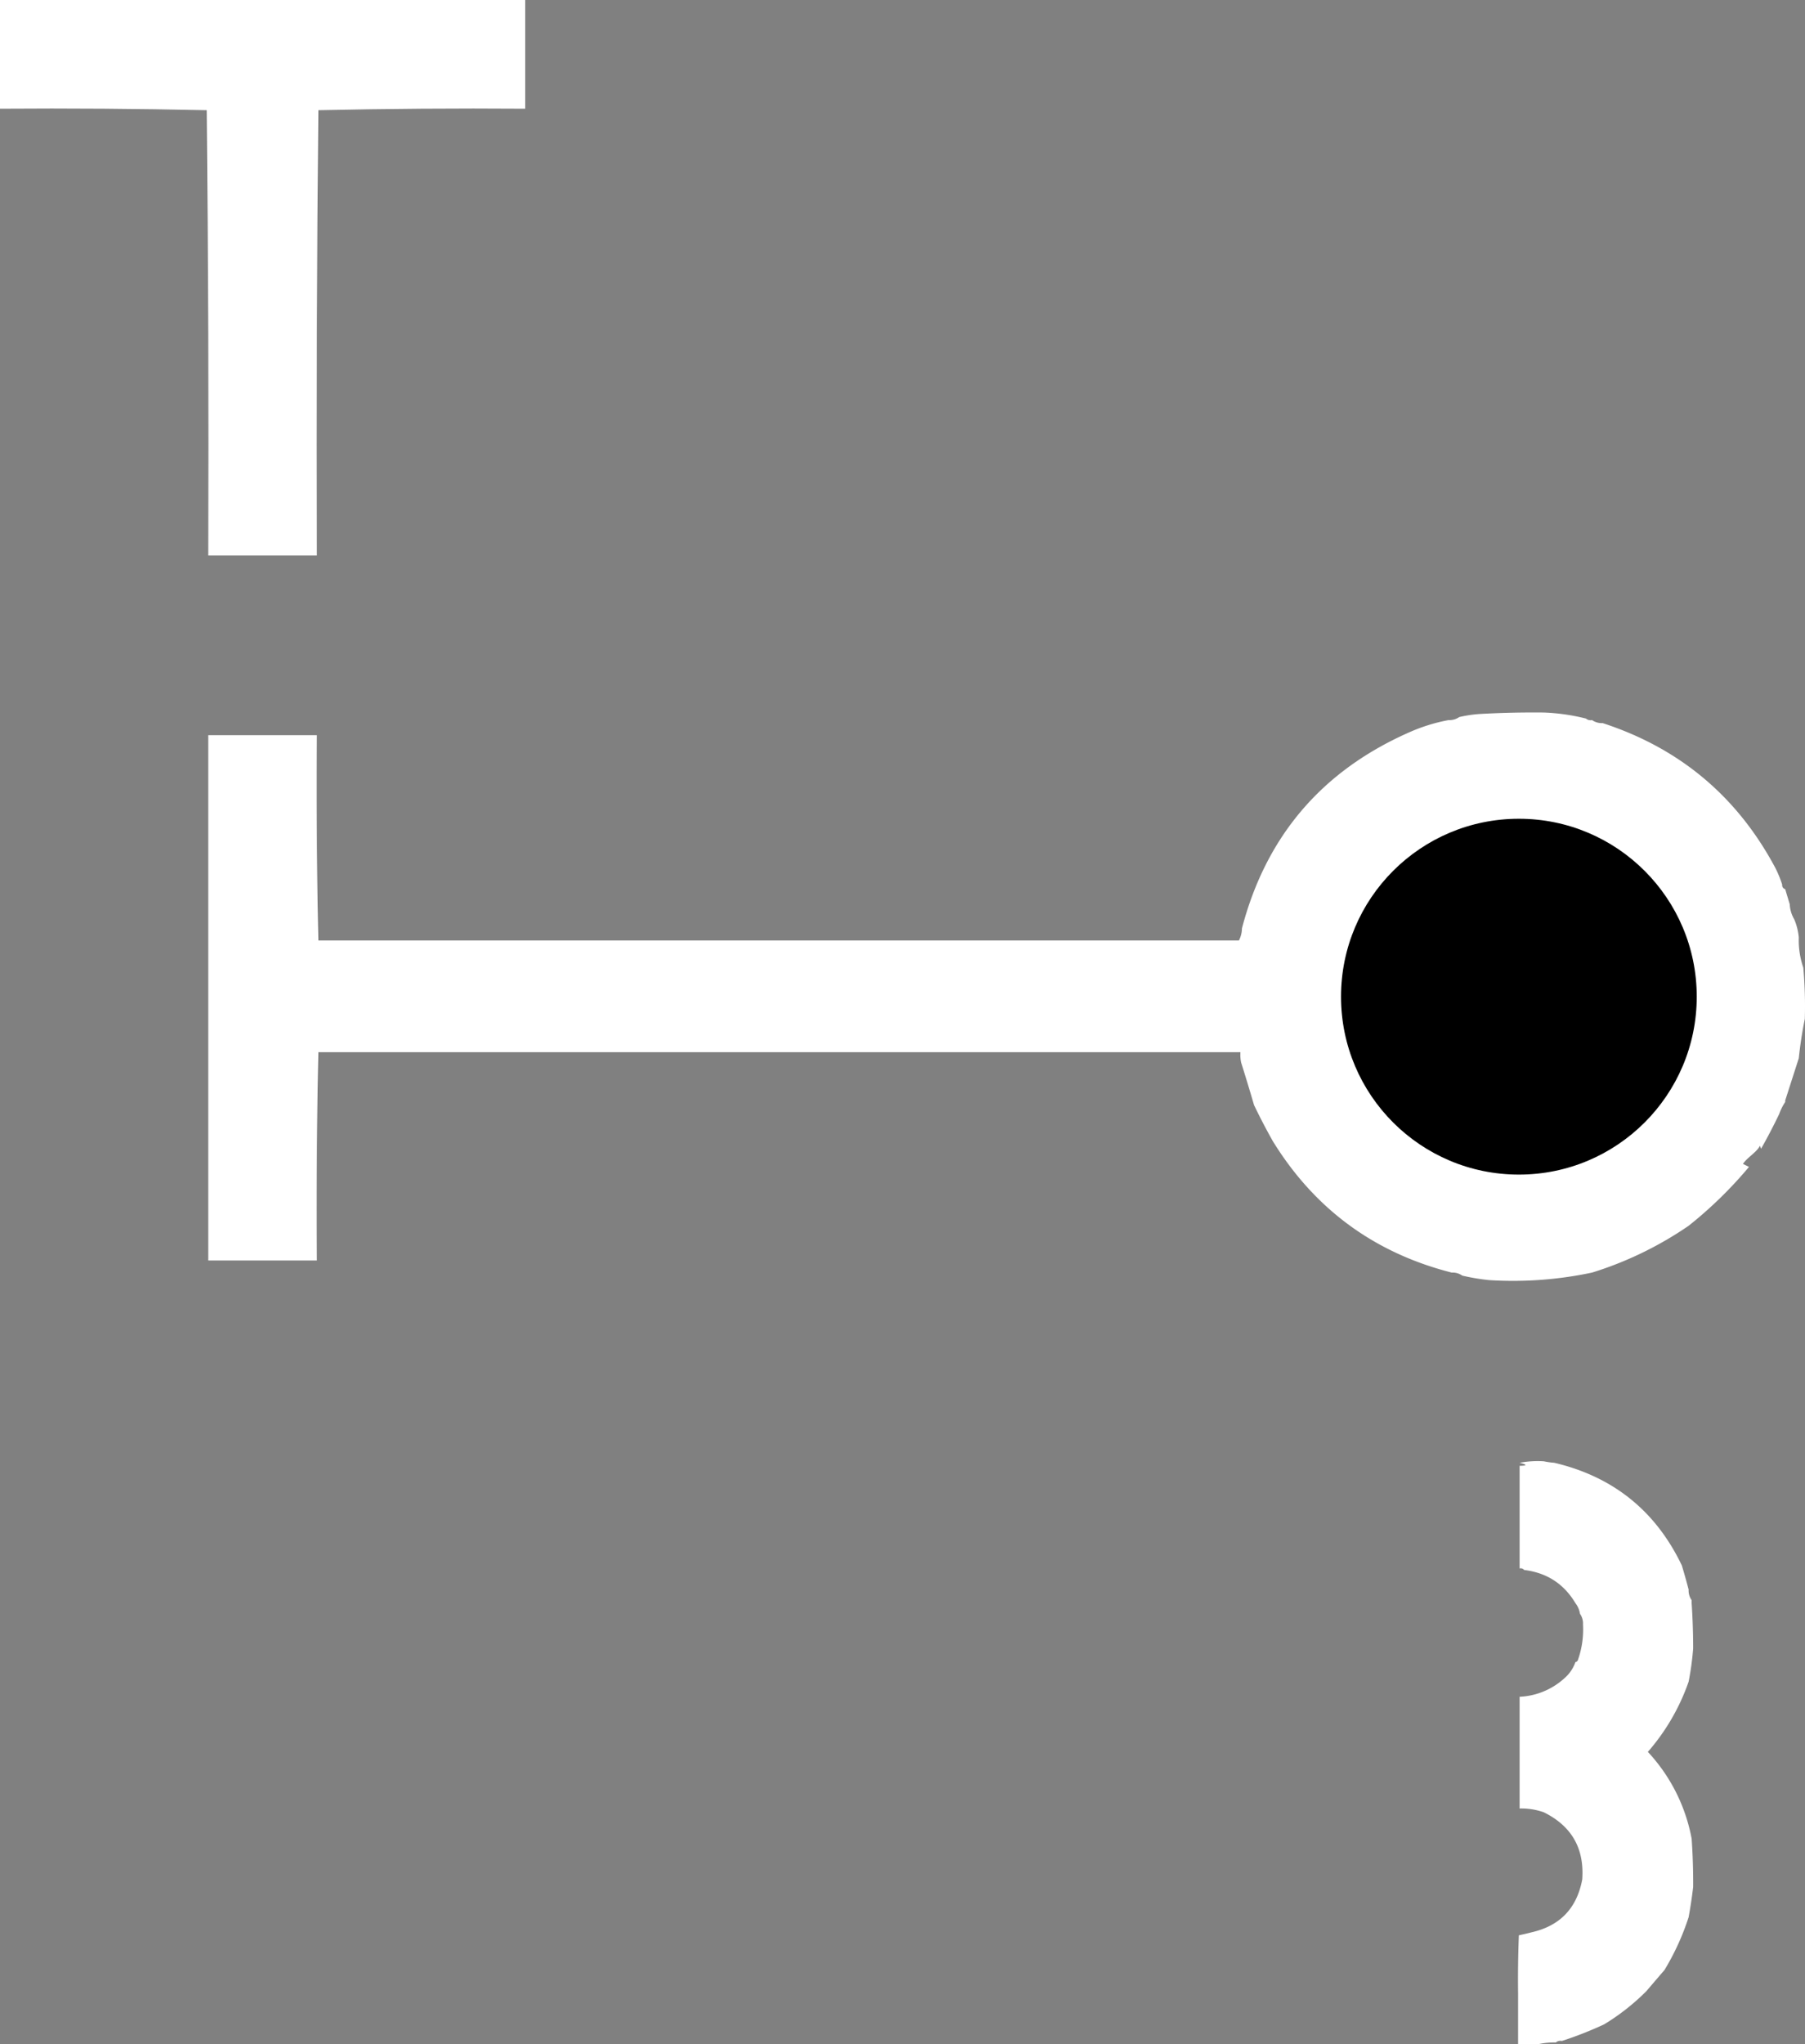 <svg xmlns="http://www.w3.org/2000/svg" viewBox="0 0 1196.12 1354"><rect x="0" y="0" width="1196.12" height="1354" fill="#808080" stroke="none"/><defs><style>.cls-1{fill:#fff;fill-rule:evenodd;}</style></defs><g id="Слой_2" data-name="Слой 2"><g id="Layer_1" data-name="Layer 1"><path class="cls-1" d="M211,73q-1.5,147.24-1,295H138q.5-147.75-1-295Q68.75,71.5,0,72V0H348V72q-68.76-.5-137,1Z"/><path class="cls-1" d="M1023,472a134.39,134.39,0,0,1,28,4,4.62,4.62,0,0,0,4,1,11.15,11.15,0,0,0,7,2q76.62,24.93,114.5,96a74.24,74.24,0,0,1,4.5,11,2.72,2.72,0,0,0,2,3q1.49,5,3,10a21.89,21.89,0,0,0,3,10,39.76,39.76,0,0,1,3,12,55.72,55.72,0,0,0,3,20,290.21,290.21,0,0,1,1,34q-2.61,12.71-4,26l-9,28v1a36.71,36.71,0,0,0-4,8q-5.64,11.78-12,23a23454830216488284,23454830216488284,0,0,1-8,12,276.66,276.66,0,0,1-40,39,236.91,236.91,0,0,1-64,31,252.18,252.18,0,0,1-68,5,139.08,139.08,0,0,1-18-3,11.15,11.15,0,0,0-7-2q-76.86-19.56-118.5-87-6.69-11.87-12.5-24-4.08-14-8.5-28a24.93,24.93,0,0,1-.5-7H211q-1.5,68.75-1,138H138V487h72q-.5,68.25,1,136H821a17.8,17.8,0,0,0,2-8q23.88-91.14,110-129.5a115.89,115.89,0,0,1,27-8.5,11.15,11.15,0,0,0,7-2,87.41,87.41,0,0,1,13-2q21.48-1.23,43-1Z"/><path class="cls-1" d="M1023,968a51.52,51.52,0,0,0,7,1q58.56,13.82,84.5,68,2.43,8,4.5,16a11.15,11.15,0,0,0,2,7v2q1,15,1,30a189.71,189.71,0,0,1-3,22,141.49,141.49,0,0,1-27,46.5,115.31,115.31,0,0,1,29,57.5q1.11,16,1,32-1.17,10.05-3,20a165.93,165.93,0,0,1-16,35q-6,6.95-12,14a147.32,147.32,0,0,1-28,22,247.71,247.71,0,0,1-28,11,4.62,4.62,0,0,0-4,1,49.46,49.46,0,0,0-11,1h-14v-33q-.25-19.5.5-39c2.94-.63,5.77-1.29,8.5-2q28.17-6.42,33.5-35,2.2-30.84-25.5-44.5a44.9,44.9,0,0,0-16-2.5v-74a47.42,47.42,0,0,0,31.5-14,25.25,25.25,0,0,0,5.5-9,2.23,2.23,0,0,0,1.5-1,60.48,60.48,0,0,0,3.5-24,11.15,11.15,0,0,0-2-7,15.07,15.07,0,0,0-3-7q-11.51-19.27-34-22a2.87,2.87,0,0,0-3-1V971q7.77-.09,0-2A65,65,0,0,1,1023,968Z"/><circle cx="1006.52" cy="660.23" r="117.86"/></g></g></svg>